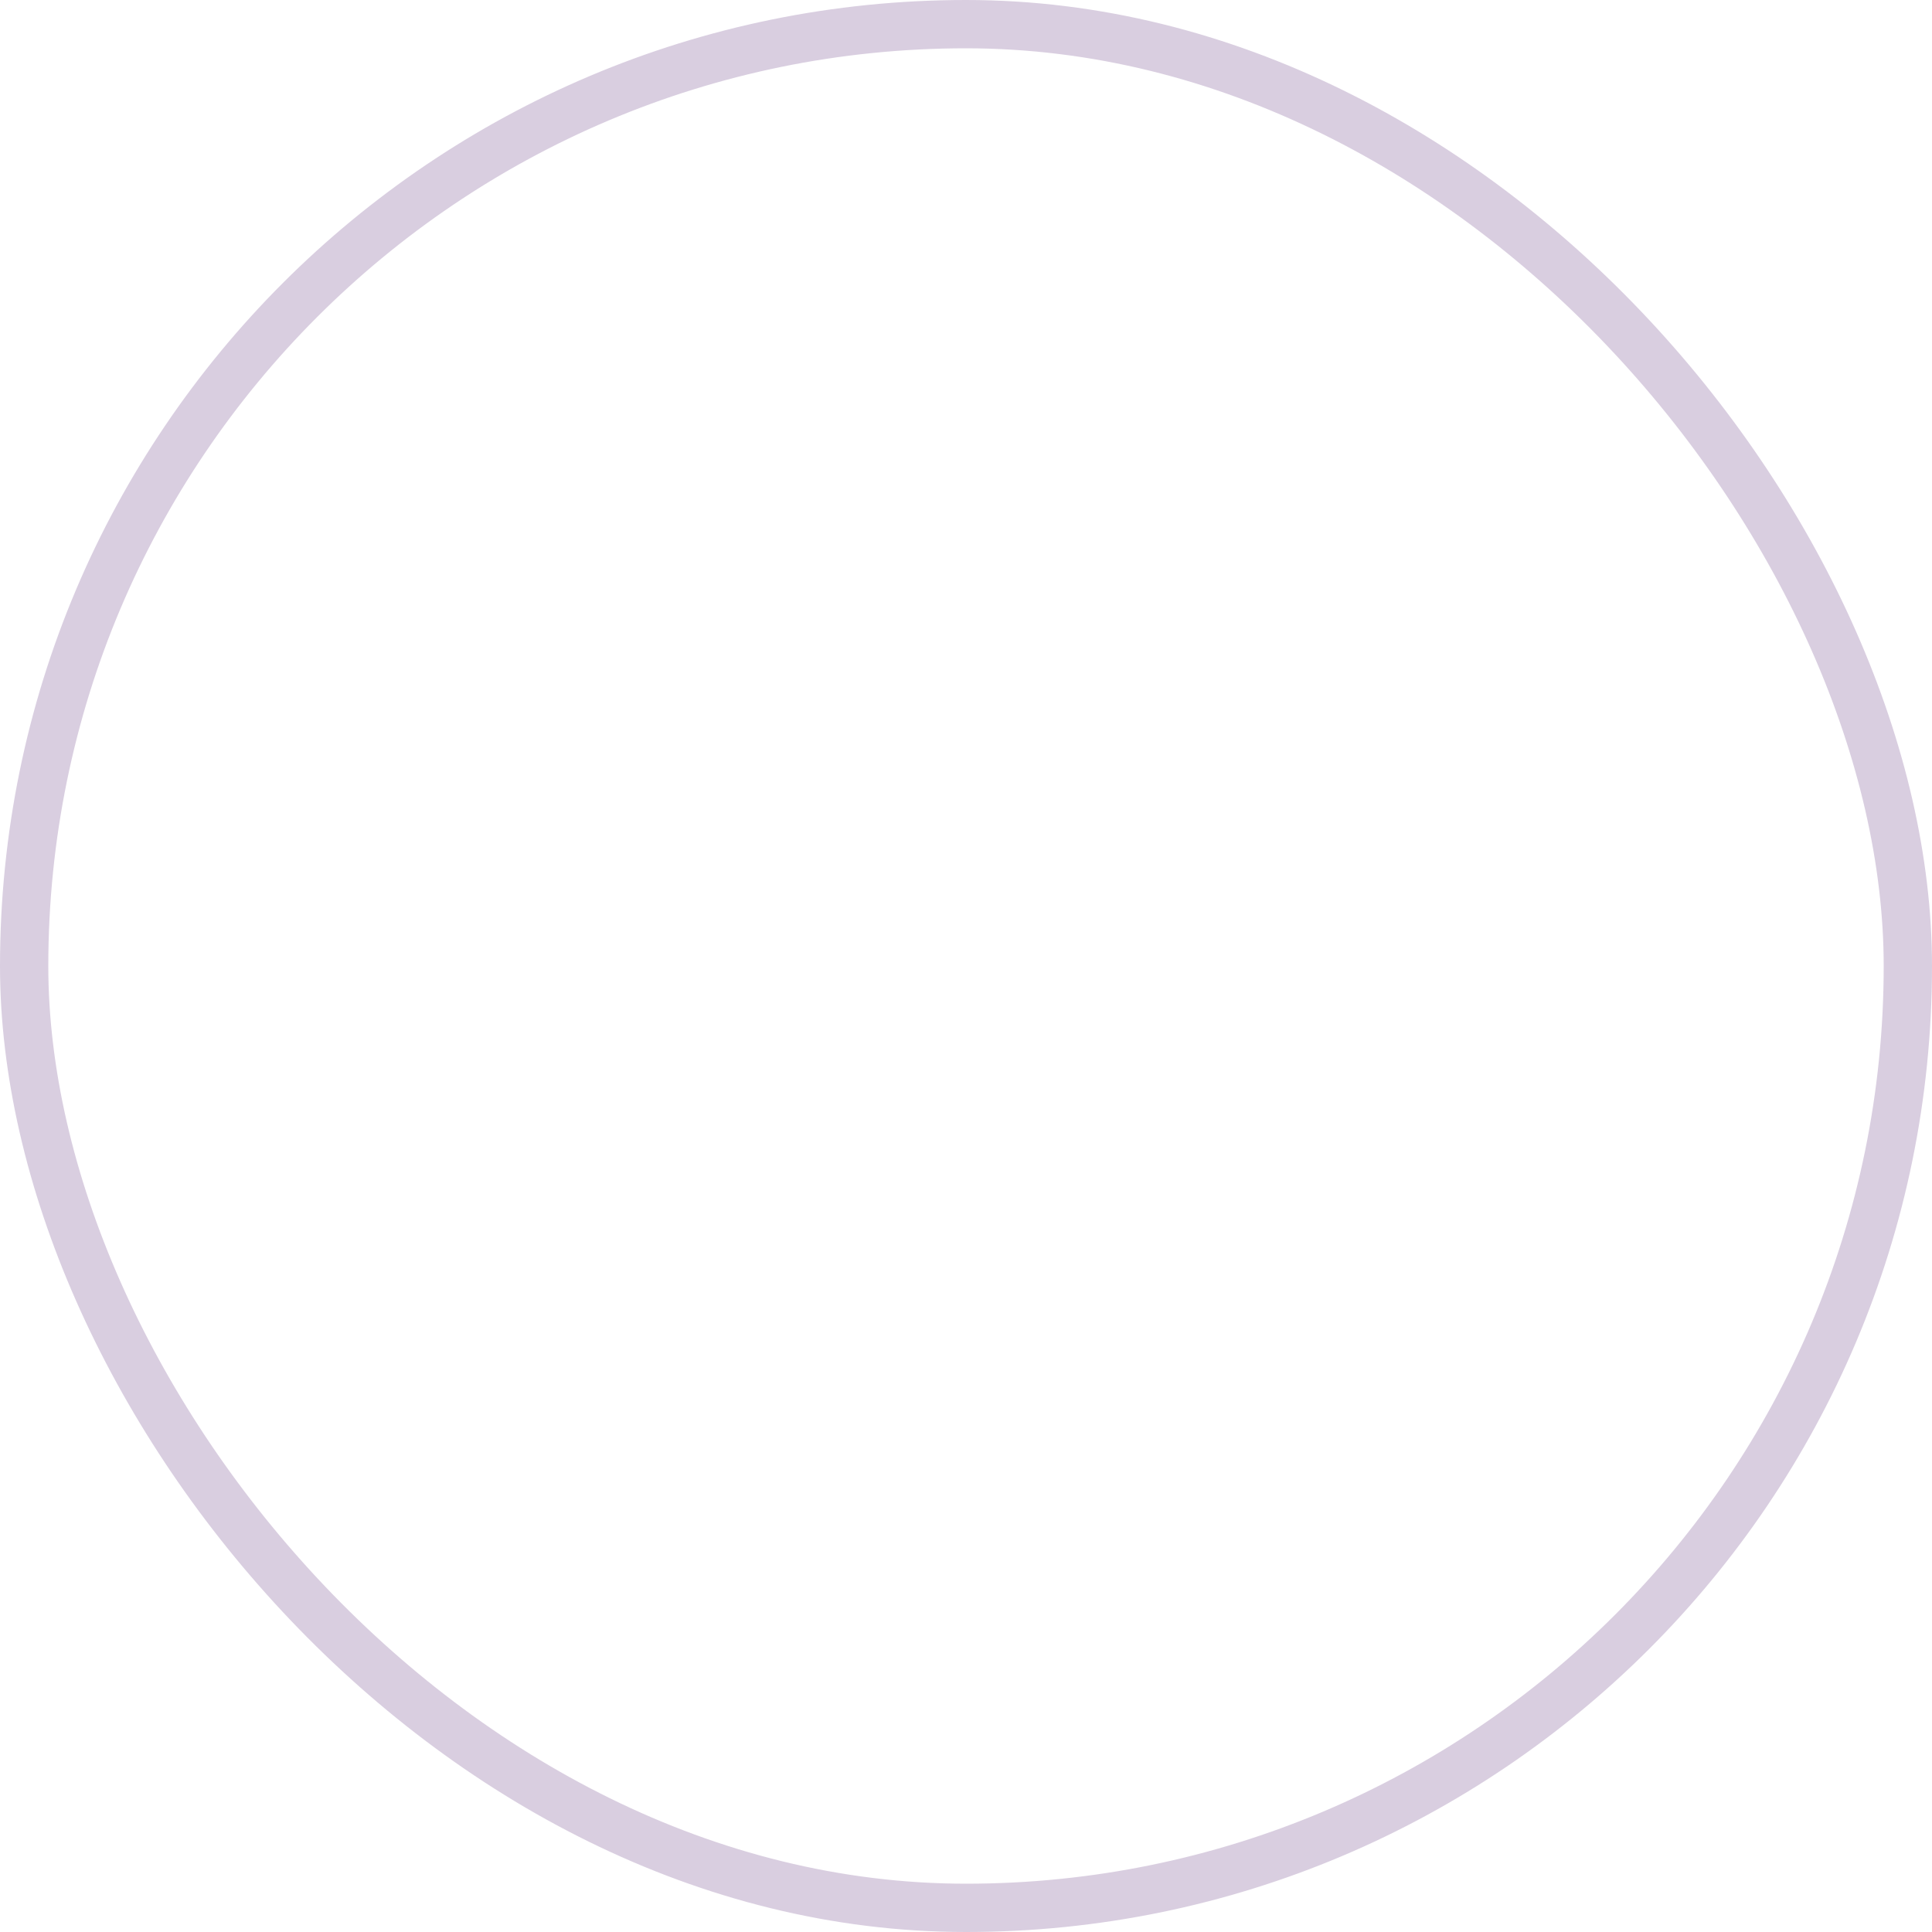 <svg width="40" height="40" viewBox="0 0 40 40" fill="none" xmlns="http://www.w3.org/2000/svg">
<g clip-path="url(#clip0_9028_32985)">
<g filter="url(#filter0_dd_9028_32985)">
<path d="M-5.6 0H50.4V20H-5.6V0Z" fill="white"/>
<path d="M-5.6 20H50.4V40H-5.6V20Z" fill="#E65E52"/>
</g>
</g>
<rect x="0.5" y="0.5" width="39" height="39" rx="19.5" stroke="#D9CEE0"/>
<defs>
<filter id="filter0_dd_9028_32985" x="-25.6" y="0" width="96" height="80" filterUnits="userSpaceOnUse" color-interpolation-filters="sRGB">
<feFlood flood-opacity="0" result="BackgroundImageFix"/>
<feColorMatrix in="SourceAlpha" type="matrix" values="0 0 0 0 0 0 0 0 0 0 0 0 0 0 0 0 0 0 127 0" result="hardAlpha"/>
<feMorphology radius="4" operator="erode" in="SourceAlpha" result="effect1_dropShadow_9028_32985"/>
<feOffset dy="8"/>
<feGaussianBlur stdDeviation="4"/>
<feComposite in2="hardAlpha" operator="out"/>
<feColorMatrix type="matrix" values="0 0 0 0 0 0 0 0 0 0 0 0 0 0 0 0 0 0 0.03 0"/>
<feBlend mode="normal" in2="BackgroundImageFix" result="effect1_dropShadow_9028_32985"/>
<feColorMatrix in="SourceAlpha" type="matrix" values="0 0 0 0 0 0 0 0 0 0 0 0 0 0 0 0 0 0 127 0" result="hardAlpha"/>
<feMorphology radius="4" operator="erode" in="SourceAlpha" result="effect2_dropShadow_9028_32985"/>
<feOffset dy="20"/>
<feGaussianBlur stdDeviation="12"/>
<feComposite in2="hardAlpha" operator="out"/>
<feColorMatrix type="matrix" values="0 0 0 0 0 0 0 0 0 0 0 0 0 0 0 0 0 0 0.08 0"/>
<feBlend mode="normal" in2="effect1_dropShadow_9028_32985" result="effect2_dropShadow_9028_32985"/>
<feBlend mode="normal" in="SourceGraphic" in2="effect2_dropShadow_9028_32985" result="shape"/>
</filter>
<clipPath id="clip0_9028_32985">
<rect width="40" height="40" rx="20" fill="white"/>
</clipPath>
</defs>
</svg>
